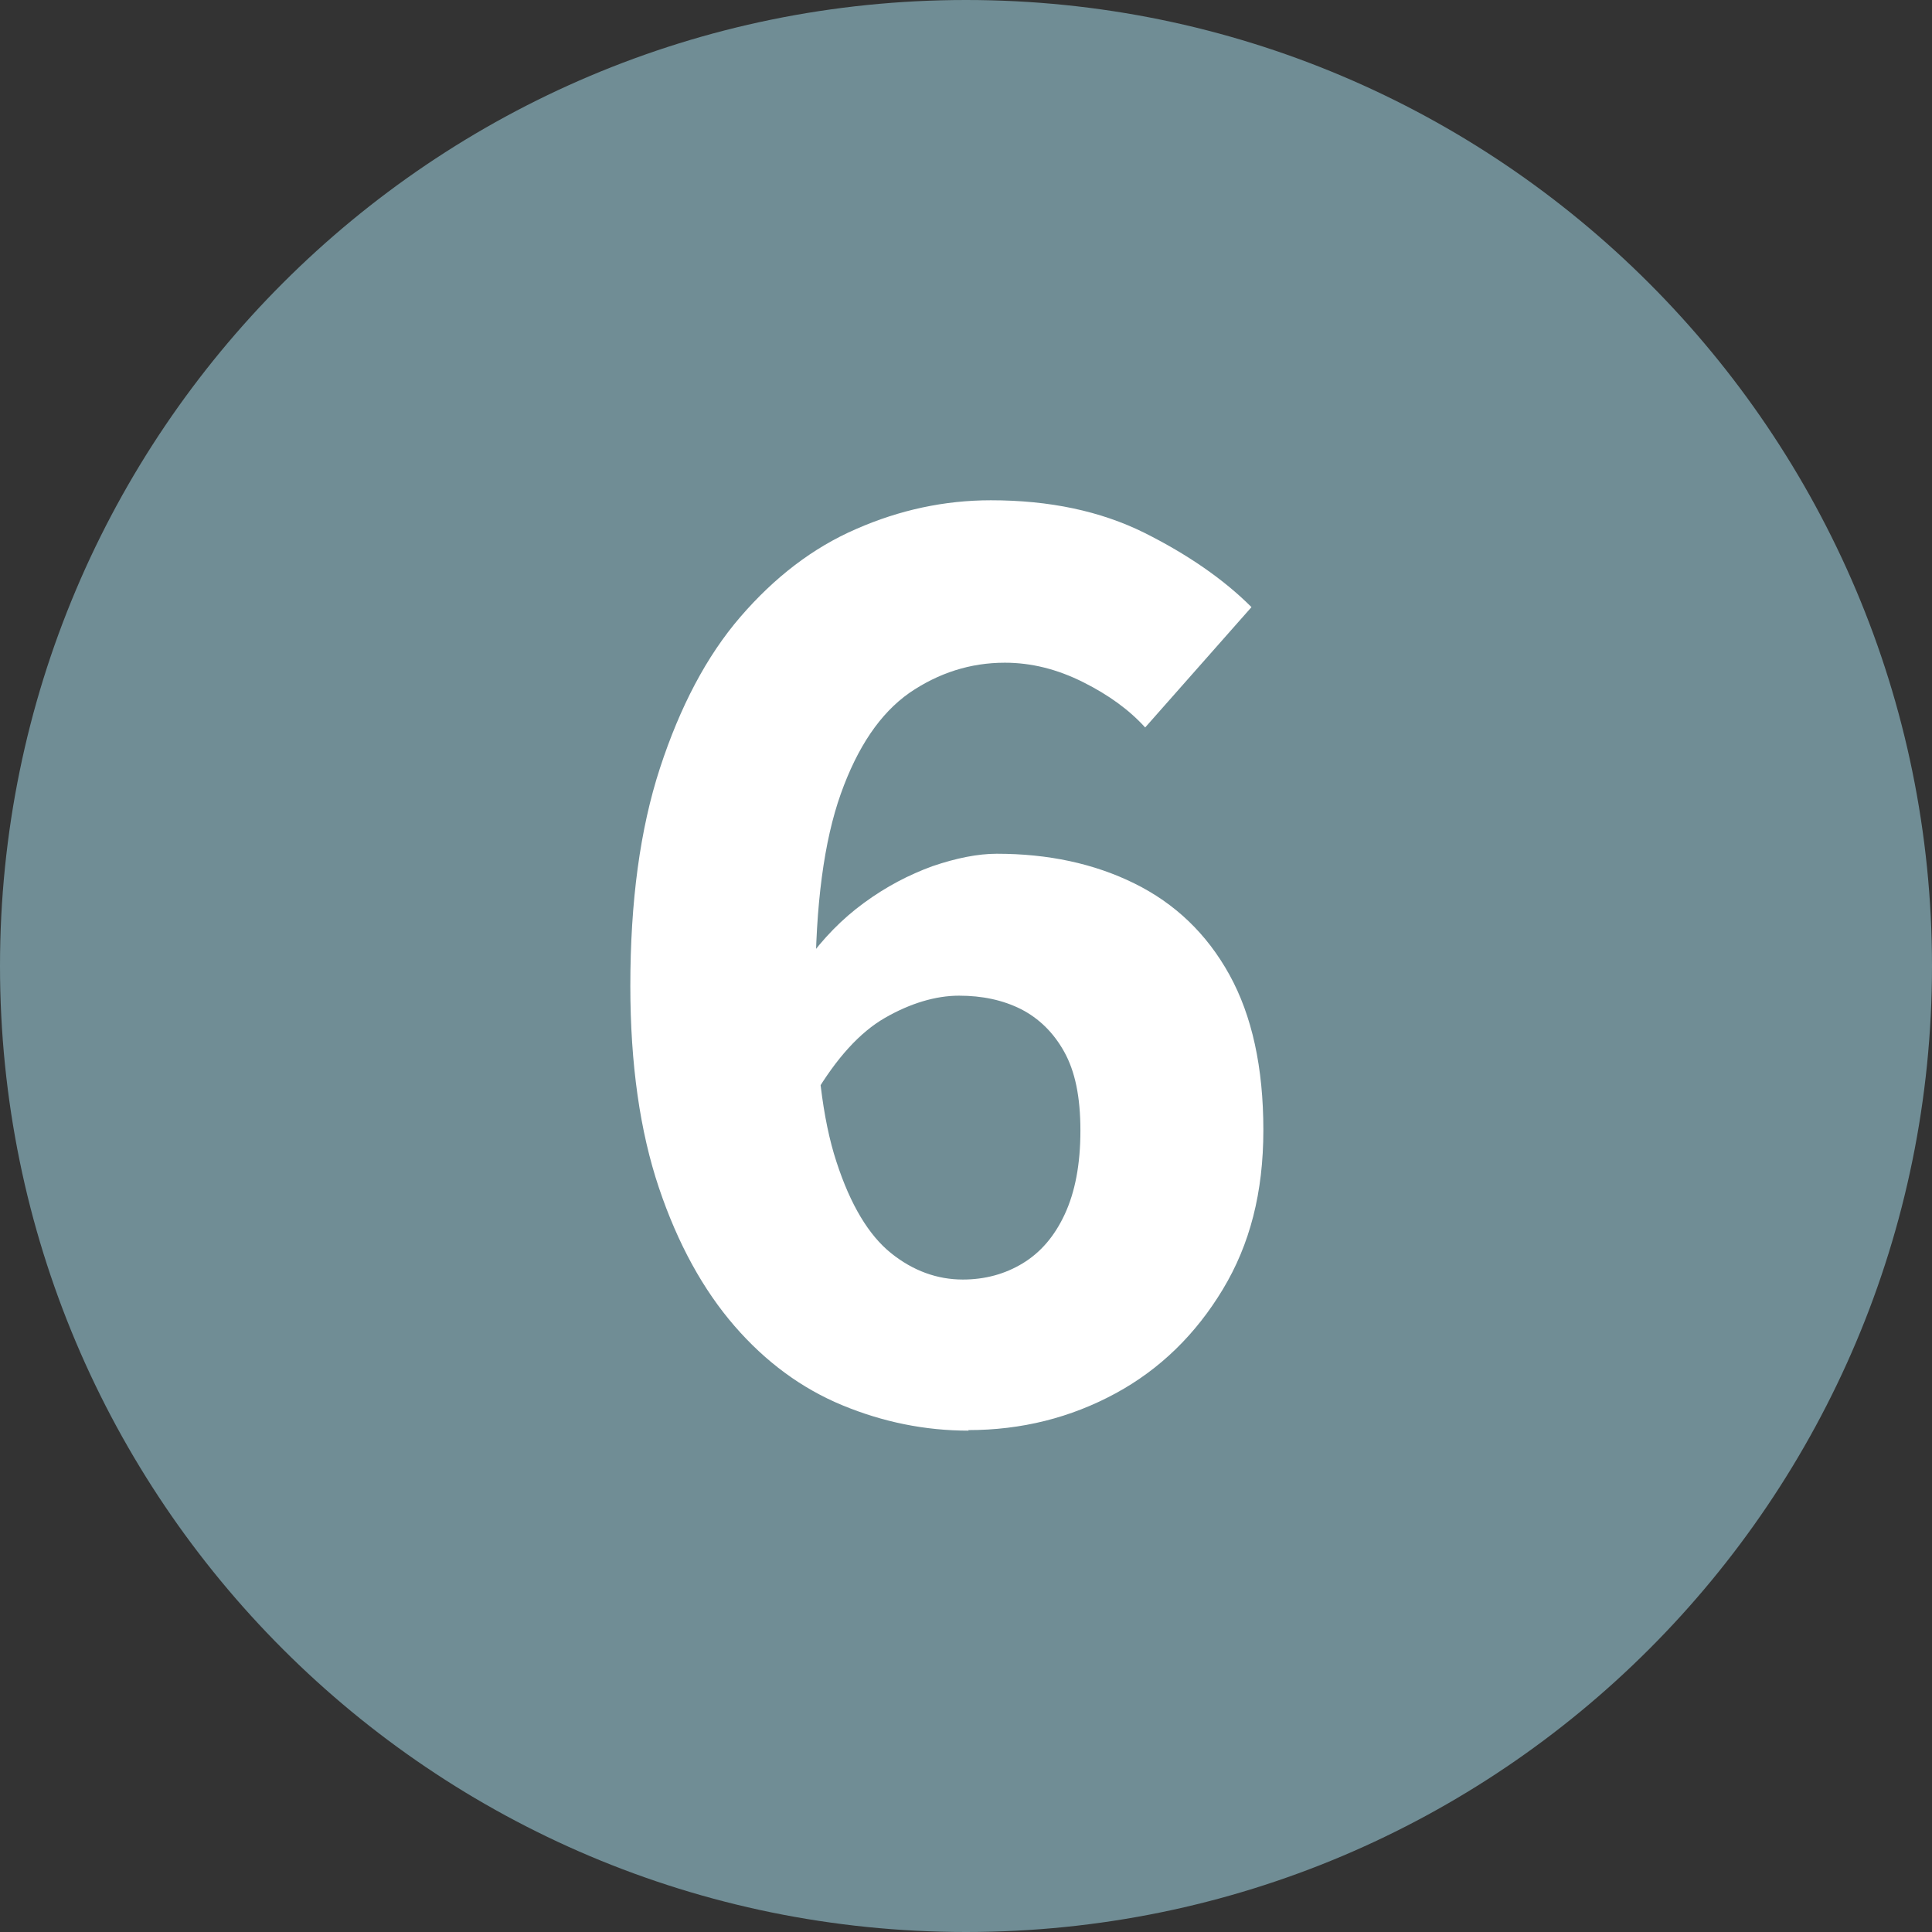 <?xml version="1.0" encoding="UTF-8"?>
<svg id="Layer_2" data-name="Layer 2" xmlns="http://www.w3.org/2000/svg" viewBox="0 0 35.8 35.8">
  <rect x="0" y="0" width="35.8" height="35.8" fill="#333333" stroke="none"/>
  <defs>
    <style>
      .cls-1 {
        fill: #fff;
      }

      .cls-2 {
        fill: #708d95;
      }
    </style>
  </defs>
  <g id="Layer_1-2" data-name="Layer 1">
    <g>
      <path class="cls-2" d="M35.8,17.9c0,9.89-8.01,17.9-17.9,17.9S0,27.79,0,17.9,8.02,0,17.9,0s17.9,8.02,17.9,17.9Z"/>
      <path class="cls-1" d="M17.95,26.51c-.81,0-1.59-.16-2.34-.47s-1.42-.8-2-1.47-1.05-1.52-1.4-2.56c-.35-1.04-.53-2.29-.53-3.74,0-1.56.18-2.91.55-4.04.37-1.13.86-2.07,1.49-2.8s1.34-1.28,2.15-1.63c.8-.35,1.63-.53,2.49-.53,1.09,0,2.03.2,2.84.6.8.4,1.47.86,1.99,1.38l-1.97,2.23c-.29-.32-.67-.6-1.15-.84s-.96-.36-1.45-.36c-.64,0-1.23.19-1.77.56-.54.38-.96,1-1.27,1.87-.31.87-.47,2.06-.47,3.56,0,1.38.13,2.47.39,3.26.26.8.6,1.36,1.01,1.69s.86.49,1.33.49c.41,0,.78-.1,1.11-.3.33-.2.59-.5.78-.91.19-.41.29-.92.29-1.55s-.1-1.1-.3-1.46-.47-.62-.8-.79c-.34-.17-.72-.25-1.15-.25s-.9.14-1.37.41-.9.75-1.3,1.42l-.16-2.46c.31-.43.66-.79,1.07-1.09.41-.3.83-.52,1.27-.68.44-.15.84-.23,1.19-.23.95,0,1.8.18,2.55.55.75.37,1.34.93,1.76,1.69.42.76.63,1.72.63,2.88s-.25,2.12-.75,2.95c-.5.83-1.16,1.48-1.99,1.93-.83.45-1.74.68-2.73.68Z"/>
    </g>
  </g>
</svg>